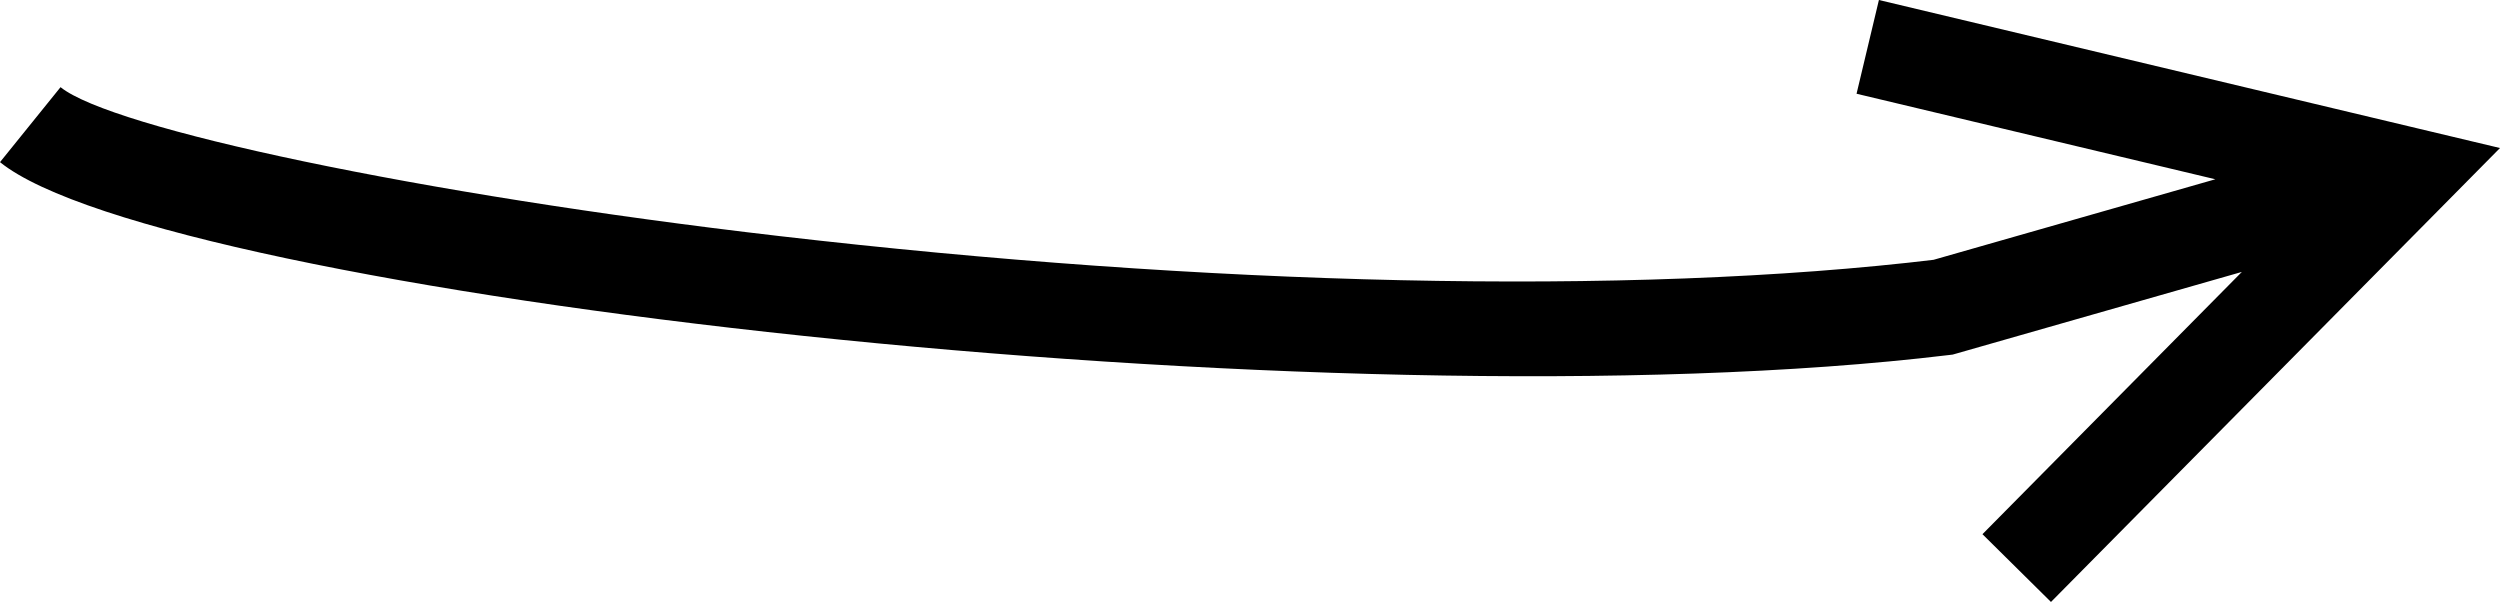 <svg xmlns="http://www.w3.org/2000/svg" xmlns:xlink="http://www.w3.org/1999/xlink" width="103.769px" height="24.986px" viewBox="0 0 103.769 24.986"><title>Path 4</title><g id="Web-Design" stroke="none" stroke-width="1" fill="none" fill-rule="evenodd"><g id="Business" transform="translate(-347.472, -5108.659)" fill="#000000" fill-rule="nonzero"><path id="Path-4" d="M425.461,5108.659 L447.782,5113.979 L451.241,5114.803 L448.741,5117.331 L432.603,5133.645 L429.759,5130.832 L440.526,5119.946 L428.675,5123.334 L428.523,5123.377 L428.365,5123.396 C402.732,5126.488 354.245,5120.86 347.472,5115.389 L349.985,5112.277 C352.096,5113.983 364.795,5116.714 379.825,5118.458 C397.384,5120.497 414.998,5120.98 427.886,5119.425 L427.729,5119.443 L439.426,5116.1 L424.533,5112.55 L425.461,5108.659 Z"></path></g></g></svg>